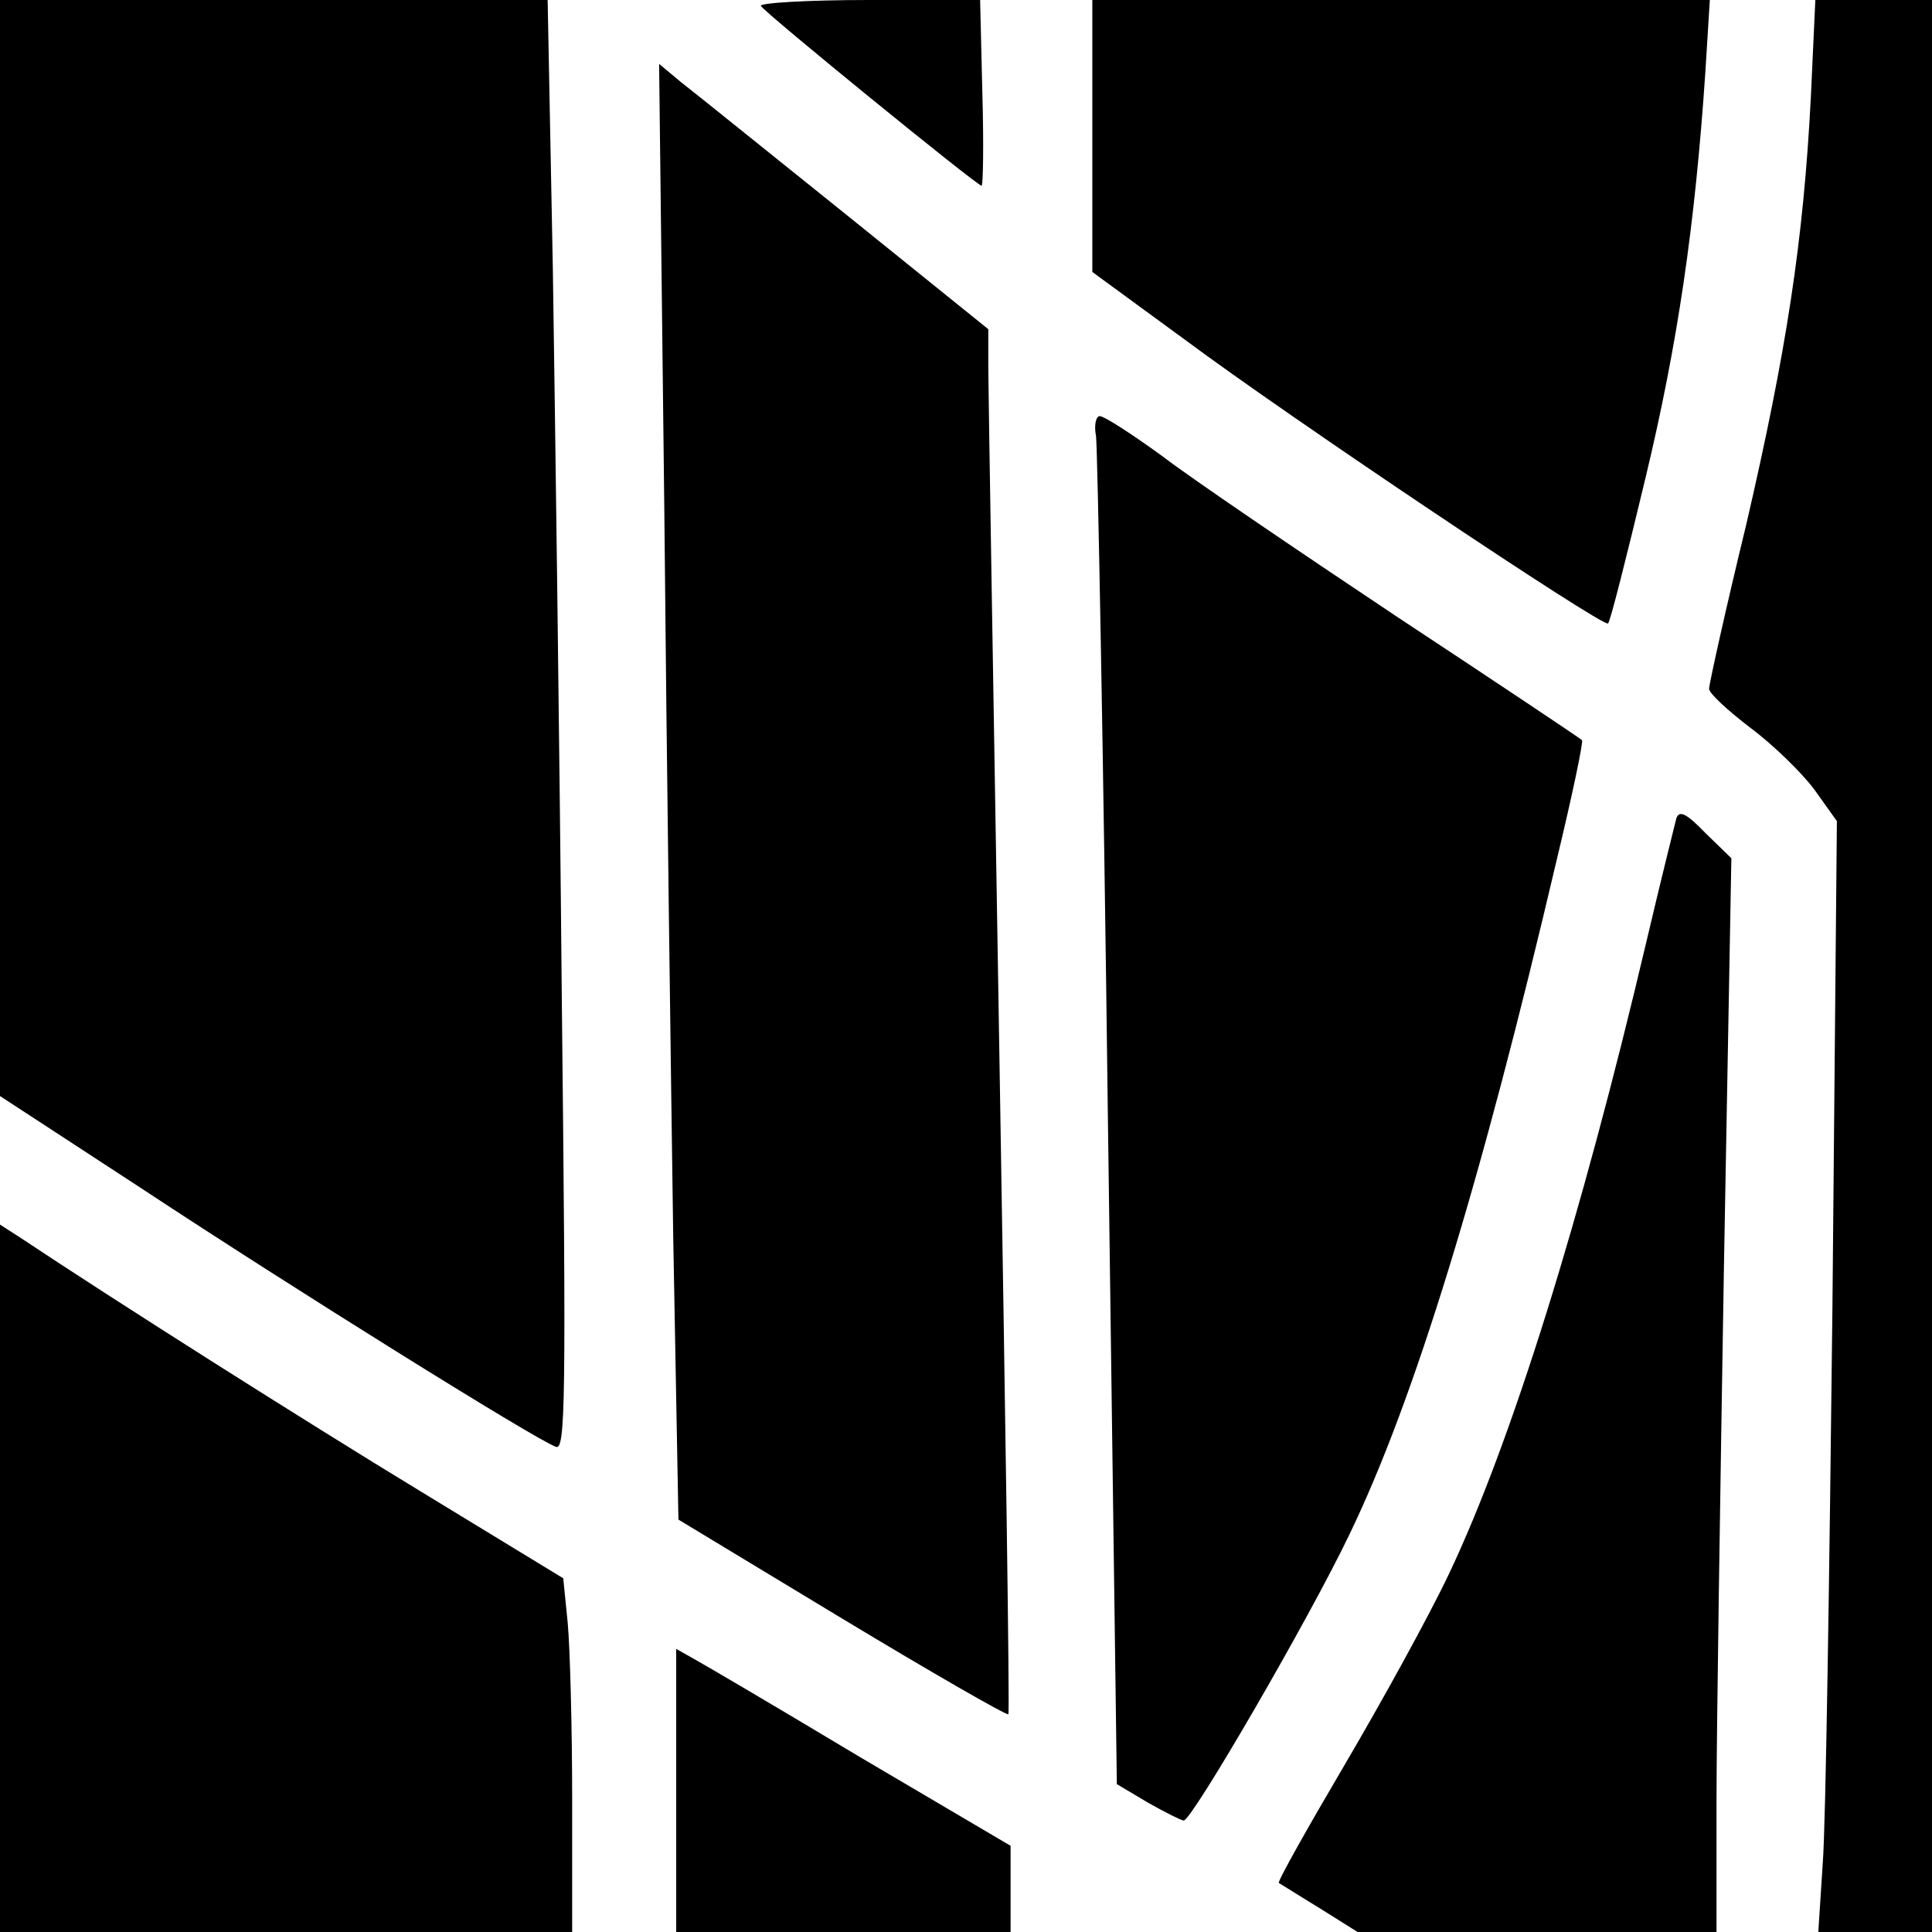 <?xml version="1.0" standalone="no"?>
<!DOCTYPE svg PUBLIC "-//W3C//DTD SVG 20010904//EN"
 "http://www.w3.org/TR/2001/REC-SVG-20010904/DTD/svg10.dtd">
<svg version="1.0" xmlns="http://www.w3.org/2000/svg"
 width="260pt" height="260pt" viewBox="0 0 260 260"
 preserveAspectRatio="xMidYMid meet">
<g transform="translate(0,260) scale(0.1,-0.1)"
fill="#000000" stroke="none">
<path d="M0 1863 l0 -738 193 -126 c197 -130 527 -336 555 -346 13 -6 14 60 8
608 -3 338 -9 777 -12 977 l-7 362 -368 0 -369 0 0 -737z"/>
<path d="M1024 2592 c6 -10 291 -242 297 -242 2 0 3 56 1 125 l-3 125 -150 0
c-83 0 -148 -4 -145 -8z"/>
<path d="M1470 2417 l0 -183 123 -90 c145 -108 565 -389 571 -383 3 2 25 90
50 194 44 183 67 341 81 548 l6 97 -415 0 -416 0 0 -183z"/>
<path d="M2437 2470 c-10 -195 -33 -343 -87 -576 -28 -115 -50 -215 -50 -221
0 -6 25 -29 55 -52 31 -23 70 -61 87 -84 l30 -42 -6 -655 c-4 -360 -9 -697
-13 -747 l-6 -93 77 0 76 0 0 1300 0 1300 -78 0 -79 0 -6 -130z"/>
<path d="M894 1914 c3 -329 9 -770 12 -979 l7 -380 220 -133 c121 -73 222
-131 224 -129 2 2 -4 399 -12 883 -8 483 -15 902 -15 930 l0 51 -191 154
c-106 85 -205 165 -222 178 l-30 25 7 -600z"/>
<path d="M1475 2013 c2 -16 10 -430 16 -921 l12 -893 42 -25 c23 -13 45 -24
48 -24 11 0 169 272 223 385 87 180 177 473 279 908 21 87 36 159 34 161 -2 2
-114 77 -249 166 -135 90 -278 187 -317 217 -40 29 -77 53 -83 53 -5 0 -8 -12
-5 -27z"/>
<path d="M2256 1499 c-2 -8 -21 -84 -41 -169 -87 -369 -181 -671 -265 -848
-27 -57 -91 -173 -141 -258 -50 -85 -90 -156 -88 -158 2 -1 27 -17 55 -34 l51
-32 241 0 242 0 0 173 c0 94 5 419 10 722 l10 550 -35 34 c-25 26 -35 31 -39
20z"/>
<path d="M0 476 l0 -476 385 0 385 0 0 179 c0 98 -3 205 -6 237 l-6 60 -192
117 c-158 96 -415 259 -538 341 l-28 18 0 -476z"/>
<path d="M910 190 l0 -190 225 0 225 0 0 58 0 58 -202 119 c-110 66 -212 126
-225 133 l-23 13 0 -191z"/>
</g>
</svg>
